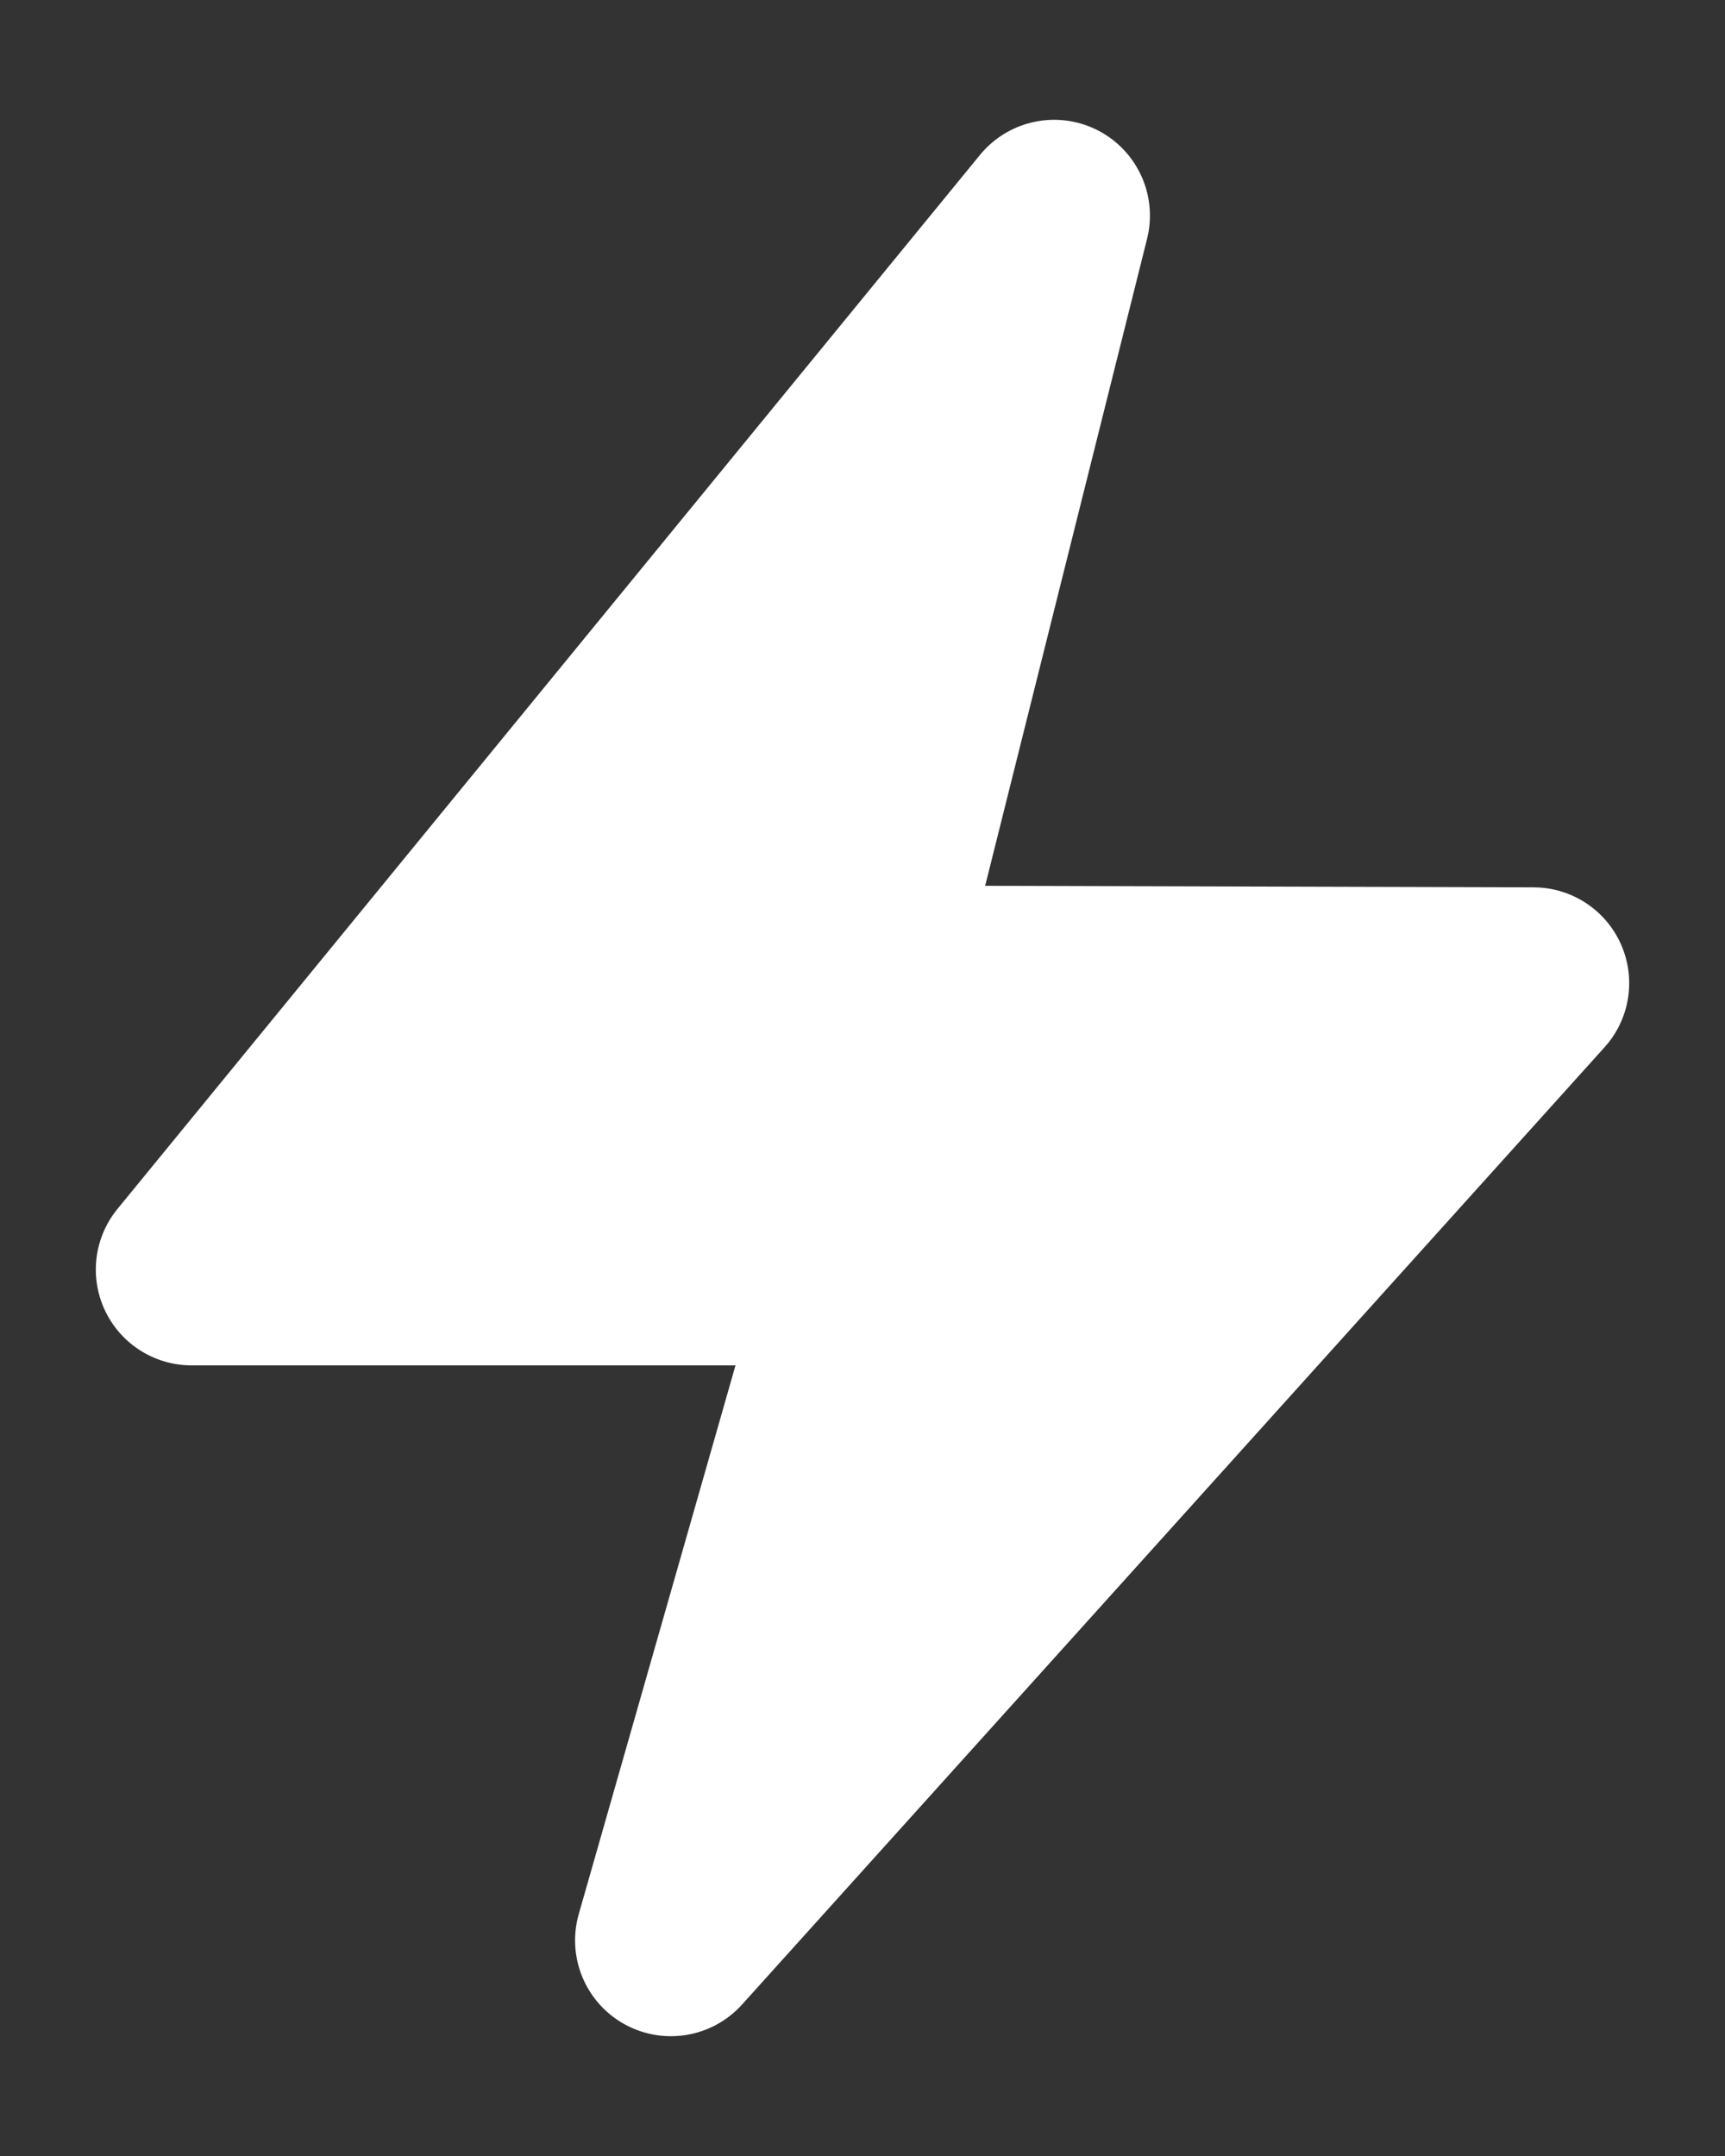 <svg xmlns="http://www.w3.org/2000/svg" width="12" height="15" viewBox="0 0 12 15" fill="none">
    <rect x="0" y="0" width="12" height="15" fill="#333333" stroke="none"/>
    <path d="M4.667 13.5L6 8.833H1.333L7.333 1.5L6 6.827L10.667 6.84L4.667 13.5Z" fill="white" stroke="white" stroke-width="1.333" stroke-linecap="round" stroke-linejoin="round"/>
</svg>